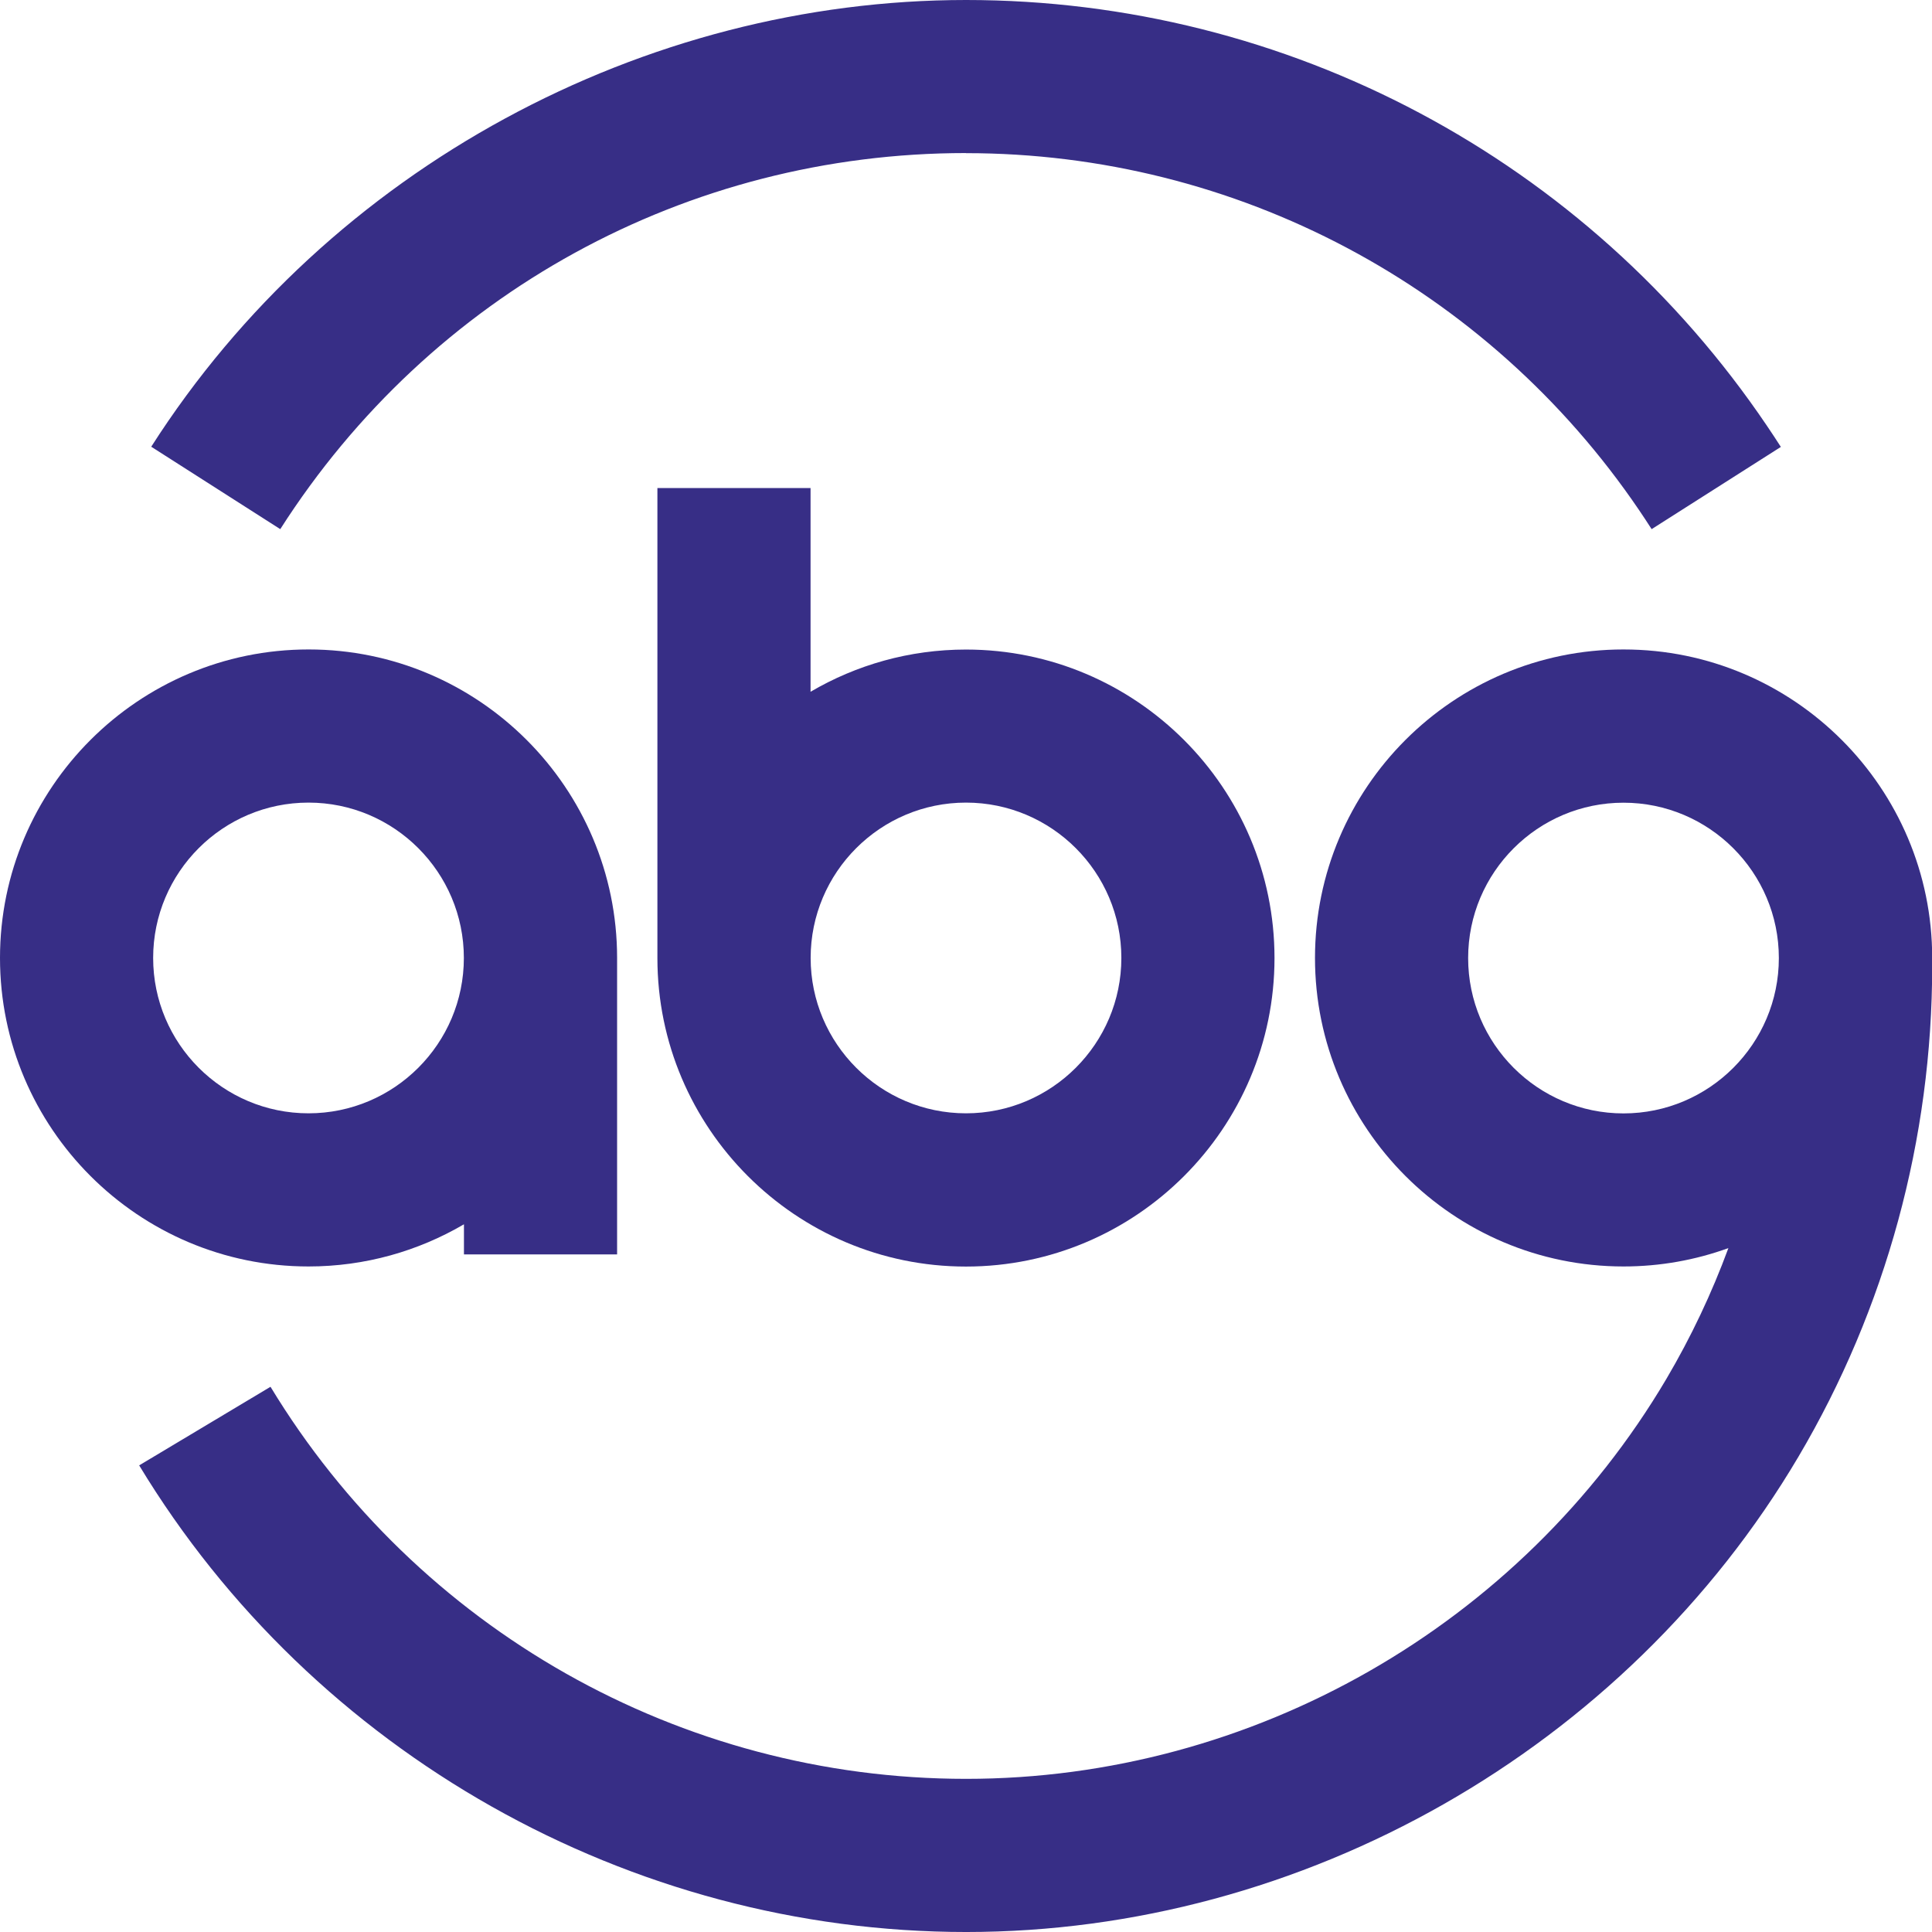 <svg xmlns="http://www.w3.org/2000/svg" viewBox="0 0 201.84 201.84"><defs><style>      .cls-1 {        fill: #372e86;      }    </style></defs><g><g id="Ebene_1"><path class="cls-1" d="M100.92,16c28.19,0,54.45,13.93,70.31,37.28h0c.45.66.89,1.33,1.32,2l13.5-8.59c-.47-.74-.96-1.47-1.45-2.2h0C165.78,16.63,134.5,0,100.92,0S34.47,17.45,15.8,46.67l13.48,8.61c15.71-24.6,42.49-39.29,71.63-39.29Z"></path><path class="cls-1" d="M169.61,67.85c-17.77,0-32.23,14.46-32.23,32.23s14.46,32.23,32.23,32.23c3.85,0,7.54-.68,10.96-1.92-1.74,4.72-3.9,9.29-6.47,13.65-15.23,25.78-43.27,41.8-73.17,41.8s-57.34-15.68-72.67-40.96l-13.72,8.21c18.2,30.08,51.26,48.75,86.4,48.75s68.85-19.03,86.95-49.66c9.14-15.47,13.97-33.2,13.97-51.26h-.02c0-.28.02-.56.02-.84,0-17.77-14.46-32.23-32.23-32.23ZM169.61,116.32c-8.95,0-16.23-7.28-16.23-16.23s7.28-16.23,16.23-16.23,16.23,7.28,16.23,16.23-7.28,16.23-16.23,16.23Z"></path><path class="cls-1" d="M100.92,132.32c17.77,0,32.23-14.46,32.23-32.23s-14.46-32.23-32.23-32.23c-5.92,0-11.47,1.61-16.24,4.41v-21.28h-16v49.1h0c0,17.77,14.46,32.23,32.23,32.23ZM100.92,83.85c8.95,0,16.23,7.28,16.23,16.23s-7.28,16.23-16.23,16.23-16.23-7.28-16.23-16.23,7.28-16.23,16.23-16.23Z"></path><path class="cls-1" d="M48.47,127.91v3.14h16v-30.97c0-17.77-14.46-32.23-32.23-32.23S0,82.31,0,100.08s14.46,32.23,32.23,32.23c5.92,0,11.46-1.61,16.23-4.4ZM16,100.08c0-8.95,7.28-16.23,16.23-16.23s16.23,7.28,16.23,16.23-7.28,16.23-16.23,16.23-16.23-7.28-16.23-16.23Z"></path></g></g></svg>